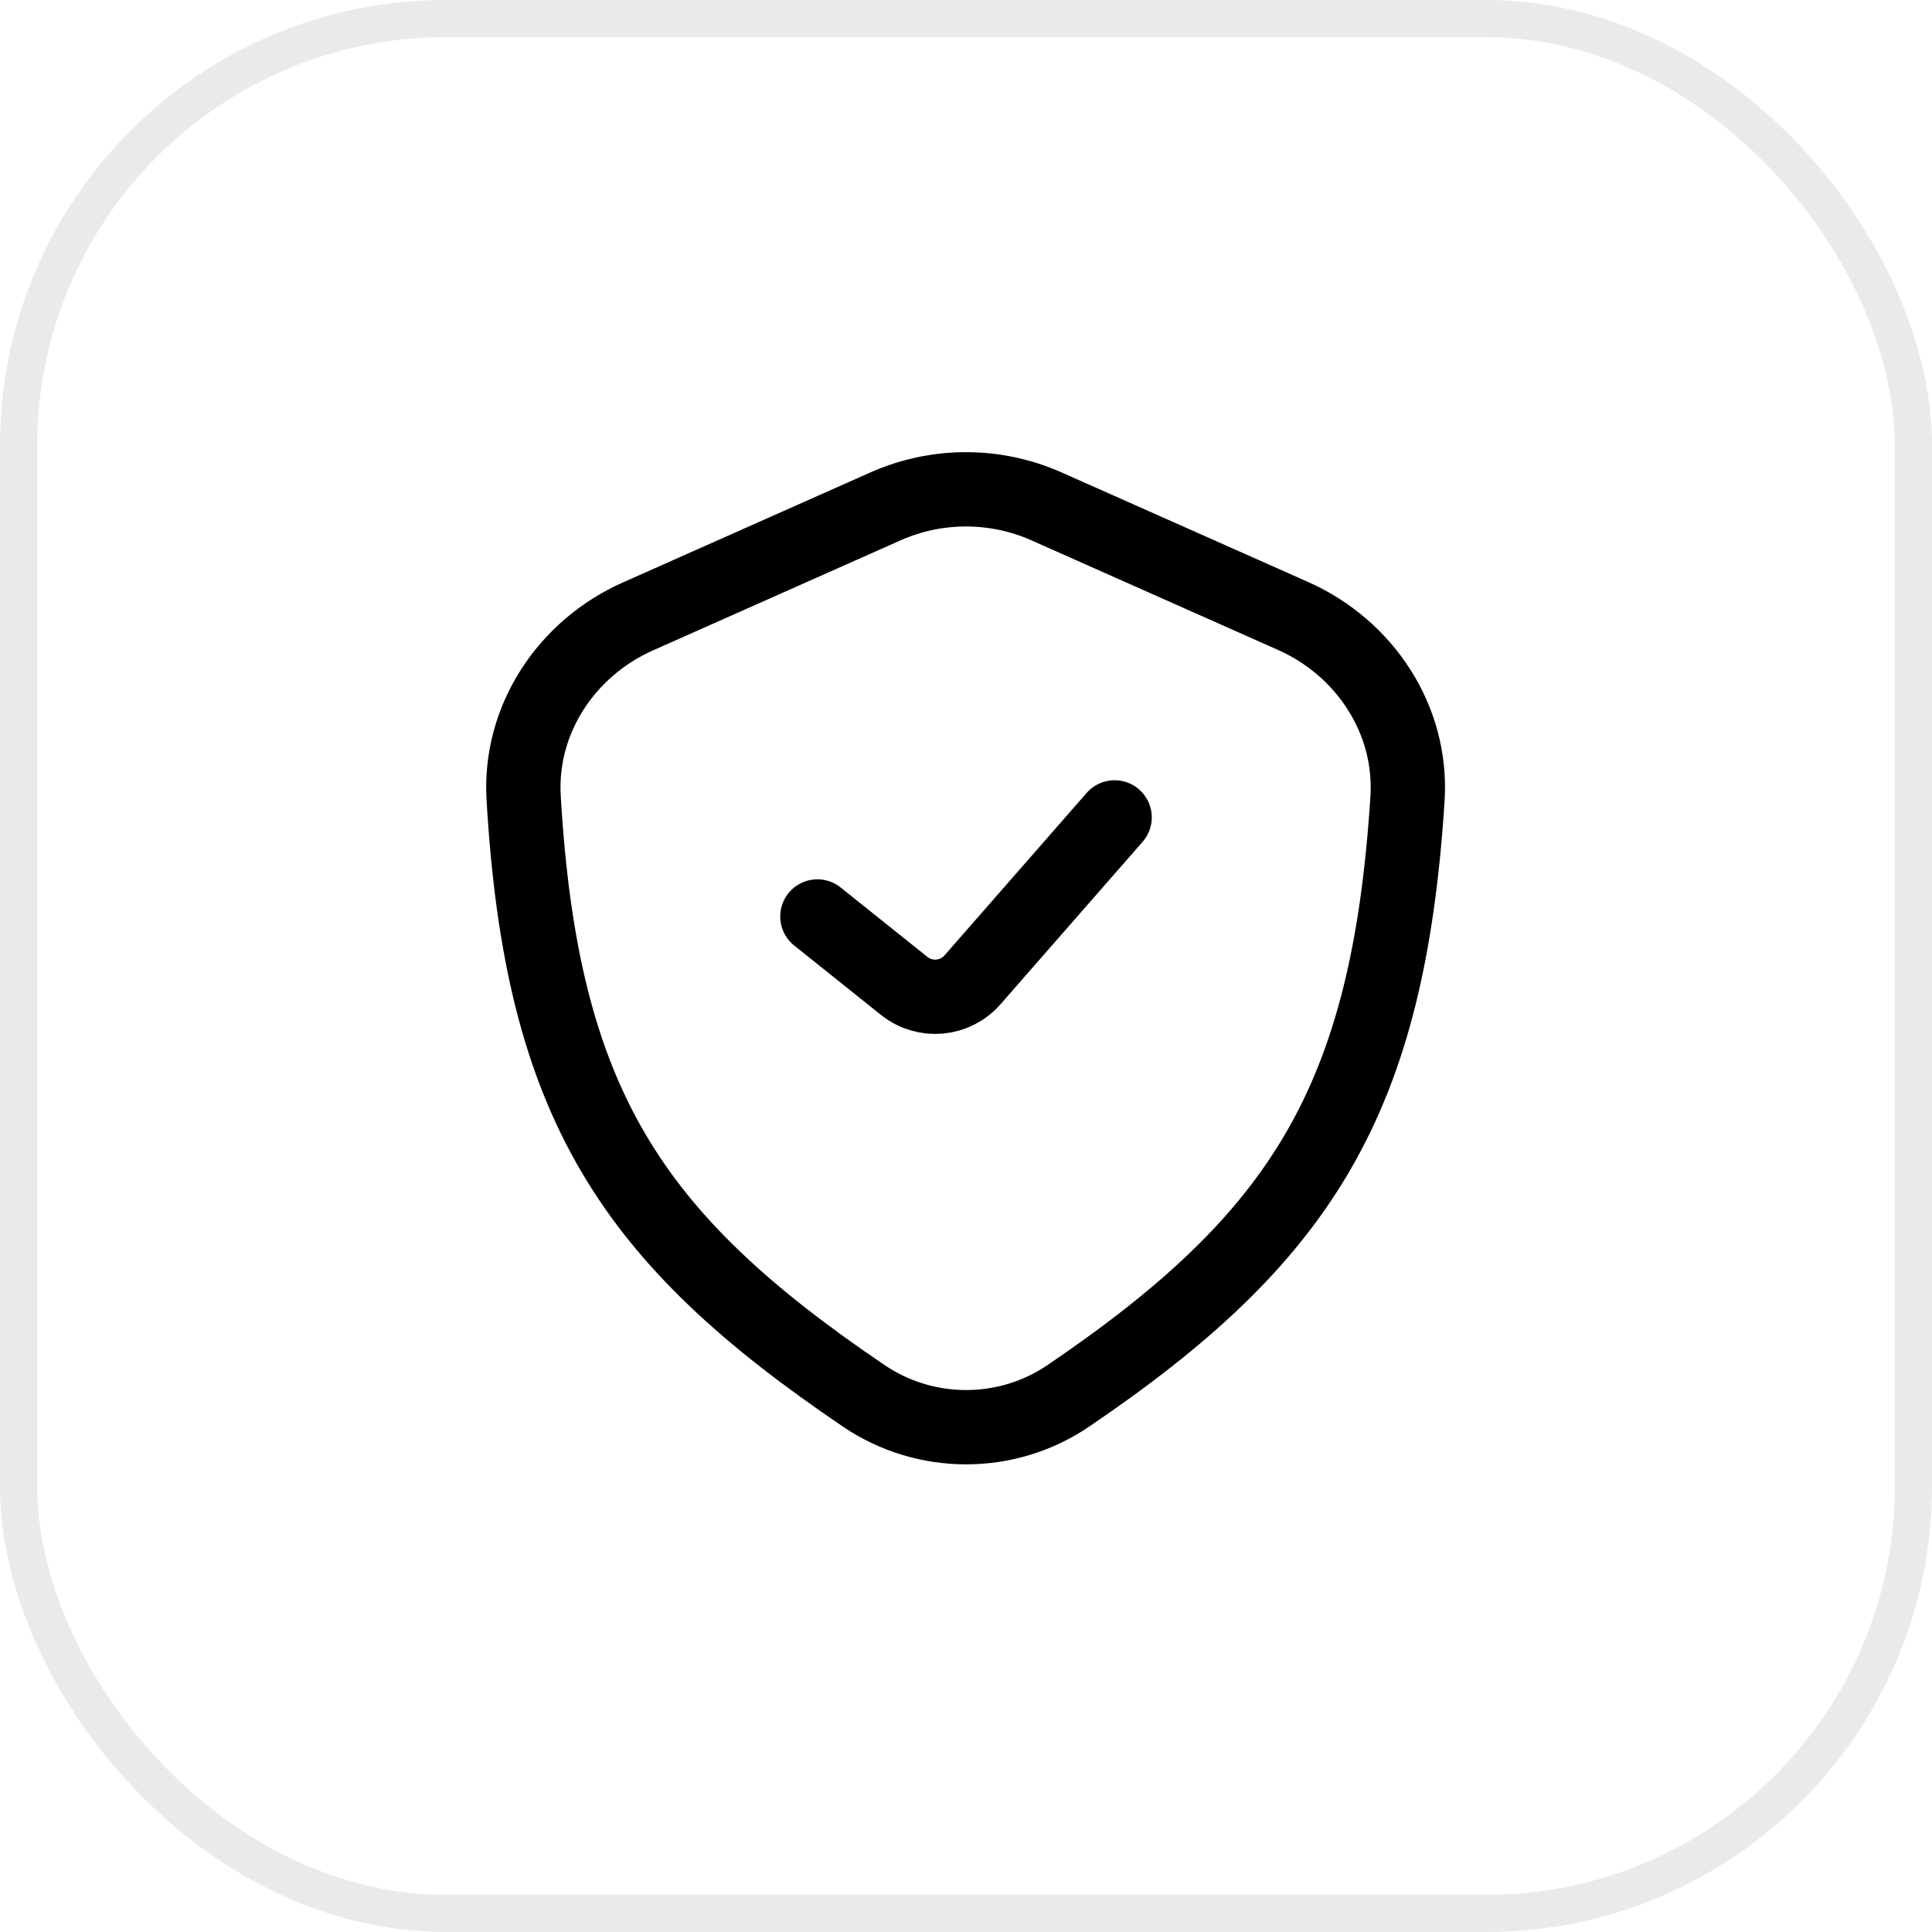<svg width="52" height="52" viewBox="0 0 52 52" fill="none" xmlns="http://www.w3.org/2000/svg">
<rect x="0.5" y="0.5" width="51" height="51" rx="11.5" stroke="#EAEAEA"/>
<path d="M23.834 13.629L17.17 16.591C15.243 17.448 13.971 19.366 14.094 21.472C14.573 29.704 16.984 33.328 23.248 37.569C24.907 38.693 27.095 38.696 28.753 37.57C35.037 33.306 37.361 29.631 37.883 21.5C38.019 19.381 36.745 17.442 34.804 16.579L28.166 13.629C26.787 13.017 25.213 13.017 23.834 13.629Z" stroke="black" stroke-width="2" stroke-linejoin="round"/>
<path d="M22 24.667L24.337 26.536C24.894 26.982 25.704 26.91 26.174 26.373L30 22" stroke="black" stroke-width="2" stroke-linecap="round" stroke-linejoin="round"/>
</svg>
